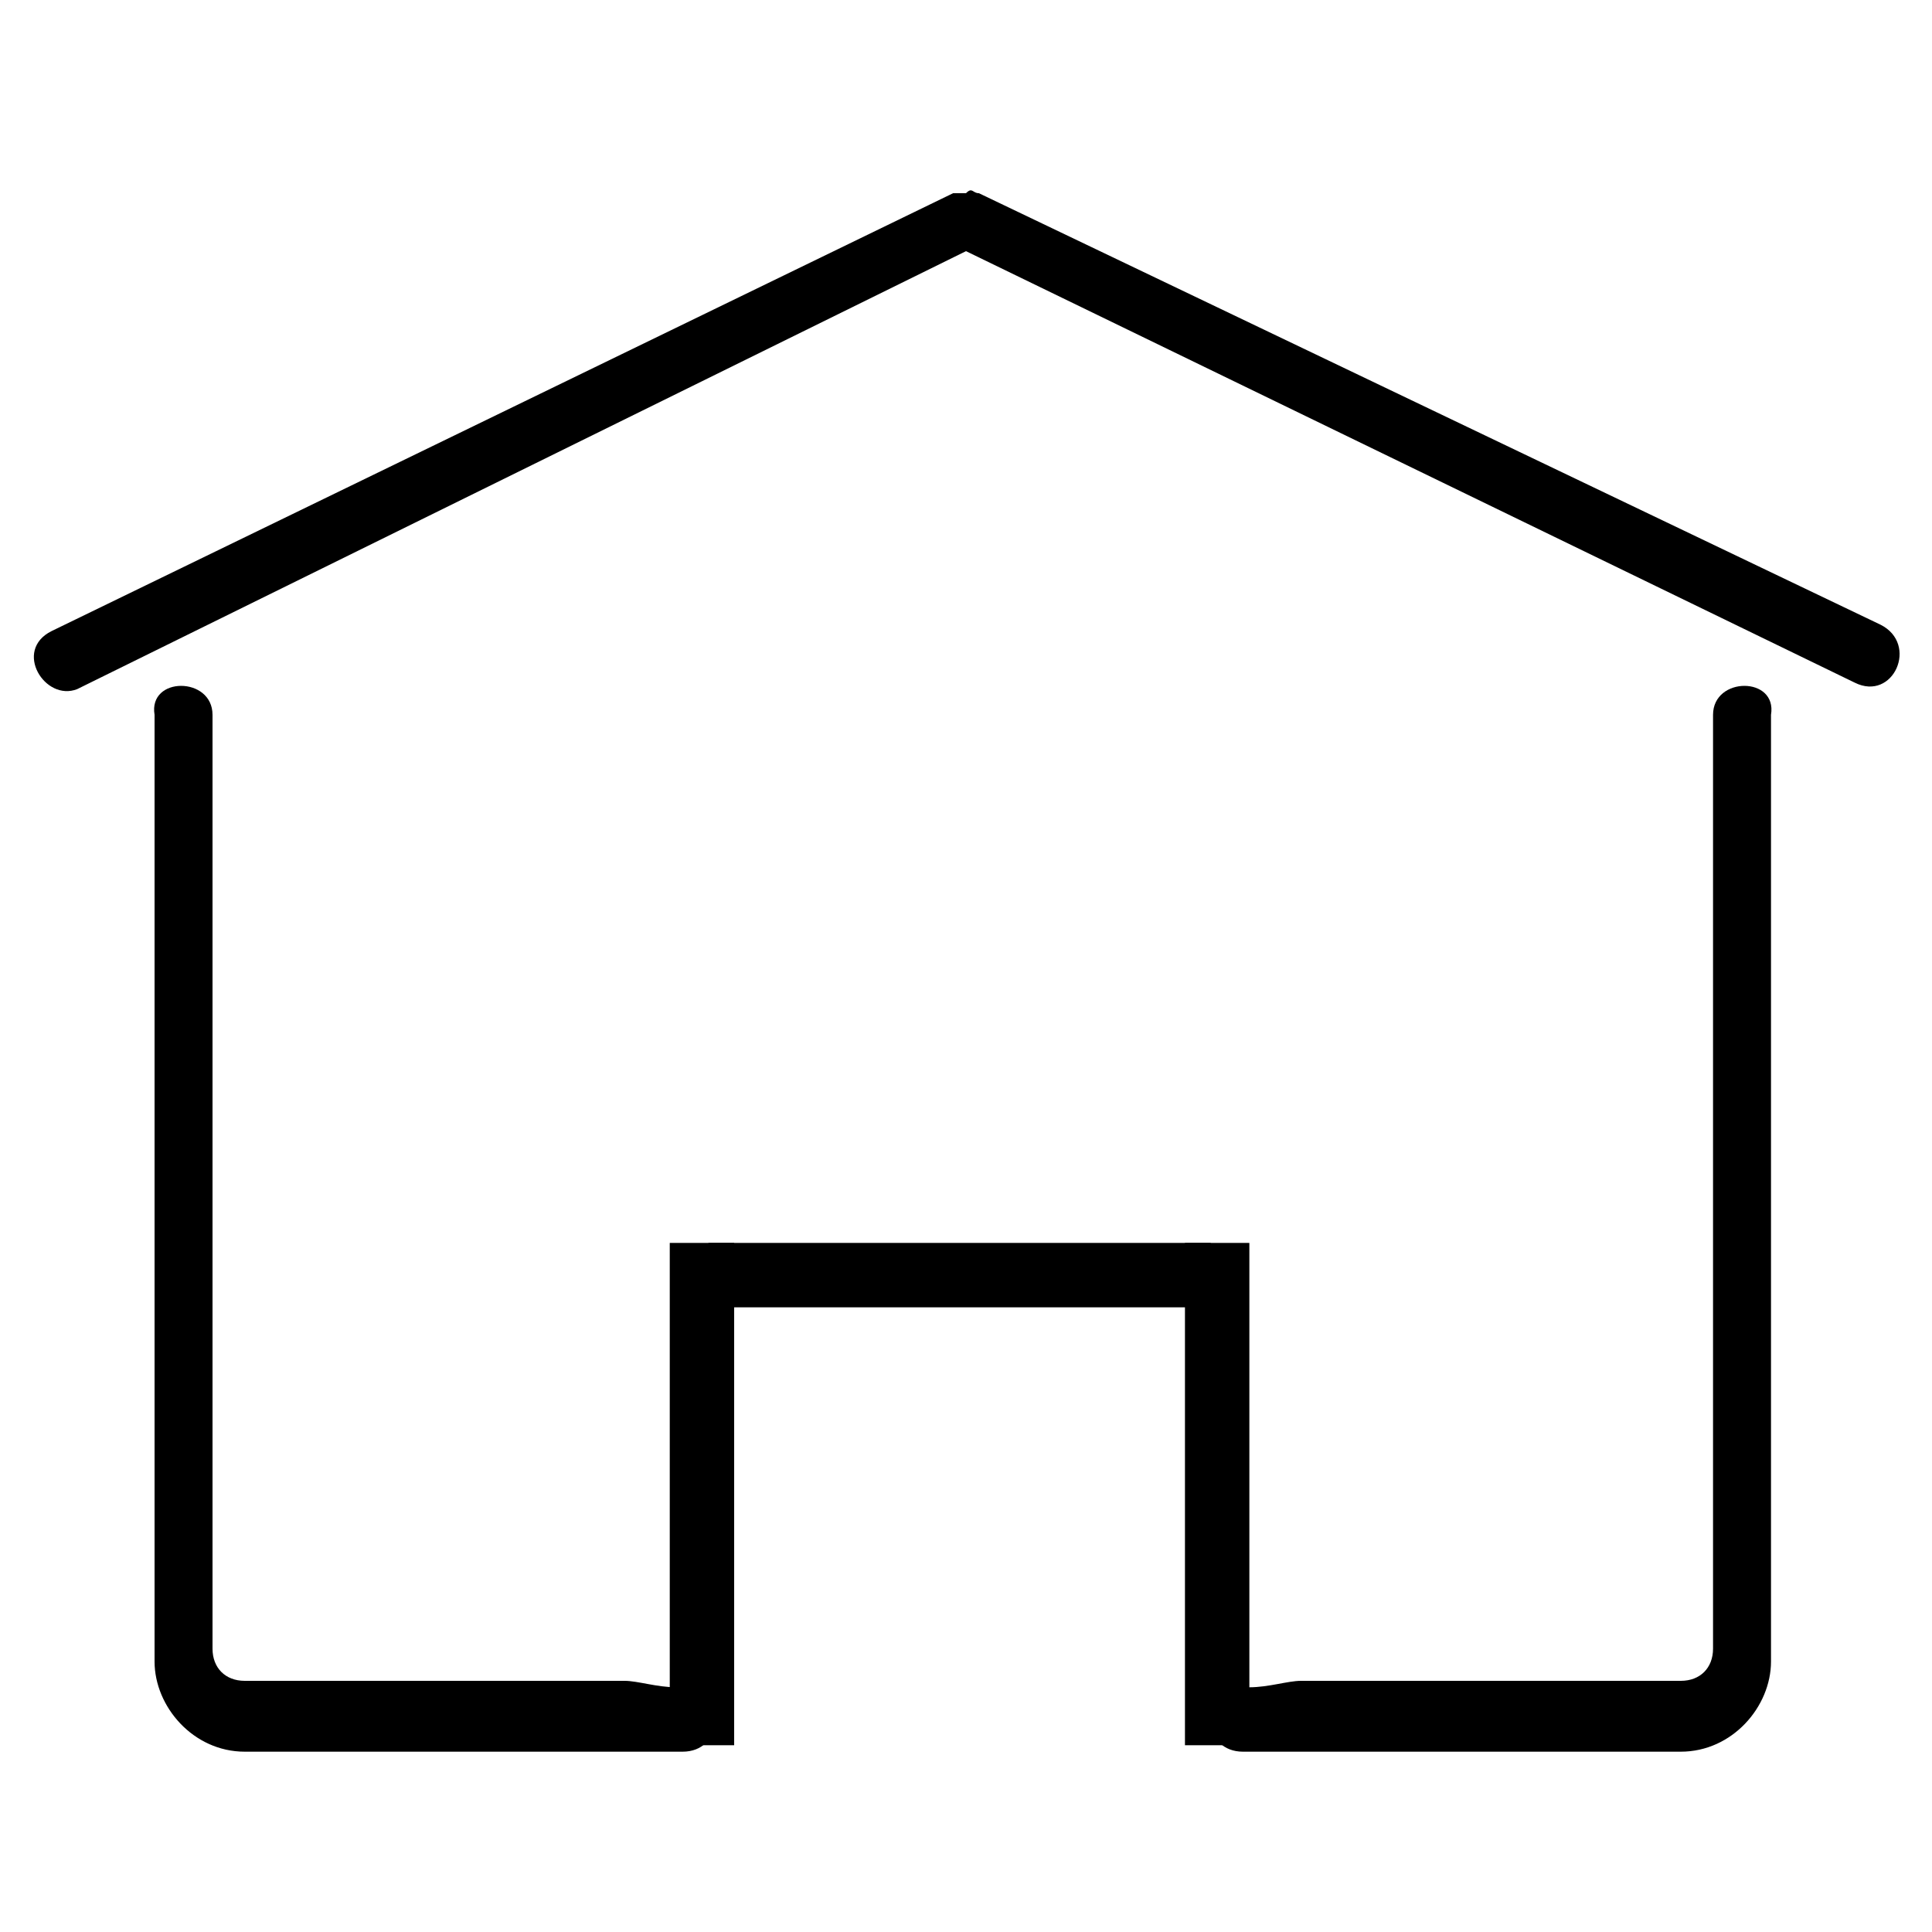 <?xml version="1.0" encoding="utf-8"?>
<!-- Generator: Adobe Illustrator 24.0.1, SVG Export Plug-In . SVG Version: 6.00 Build 0)  -->
<svg version="1.1" id="Layer_1" xmlns="http://www.w3.org/2000/svg" xmlns:xlink="http://www.w3.org/1999/xlink" x="0px" y="0px"
	 viewBox="0 0 30 30" style="enable-background:new 0 0 30 30;" xml:space="preserve">
<style type="text/css">
	.st0{fill:none;stroke:#000000;stroke-miterlimit:10;}
</style>
<g>
	<path d="M26.6,11.1v14.5c0,0.3-0.2,0.5-0.5,0.5h-5.9c-0.2,0-0.5,0.1-0.8,0.1c-0.2,0-0.4,0-0.6,0v0.5c0,0.3,0.2,0.5,0.5,0.5h6.8
		c0.8,0,1.4-0.7,1.4-1.4V11.1C27.6,10.5,26.6,10.5,26.6,11.1z"/>
	<path d="M29.2,9.7L15.2,3c-0.1,0-0.1-0.1-0.2,0c-0.1,0-0.2,0-0.2,0l-14,6.8c-0.6,0.3-0.1,1.1,0.4,0.9L15,3.9l13.8,6.7
		C29.4,10.9,29.8,10,29.2,9.7z"/>
	<line class="st0" x1="10.9" y1="27.1" x2="10.9" y2="19.3"/>
	<line class="st0" x1="18.9" y1="27.1" x2="18.9" y2="19.3"/>
	<line class="st0" x1="11" y1="19.8" x2="18.8" y2="19.8"/>
	<path d="M3.3,11.1v14.5c0,0.3,0.2,0.5,0.5,0.5h5.9c0.2,0,0.5,0.1,0.8,0.1c0.2,0,0.4,0,0.6,0v0.5c0,0.3-0.2,0.5-0.5,0.5H3.8
		c-0.8,0-1.4-0.7-1.4-1.4V11.1C2.3,10.5,3.3,10.5,3.3,11.1z"/>
</g>
</svg>
